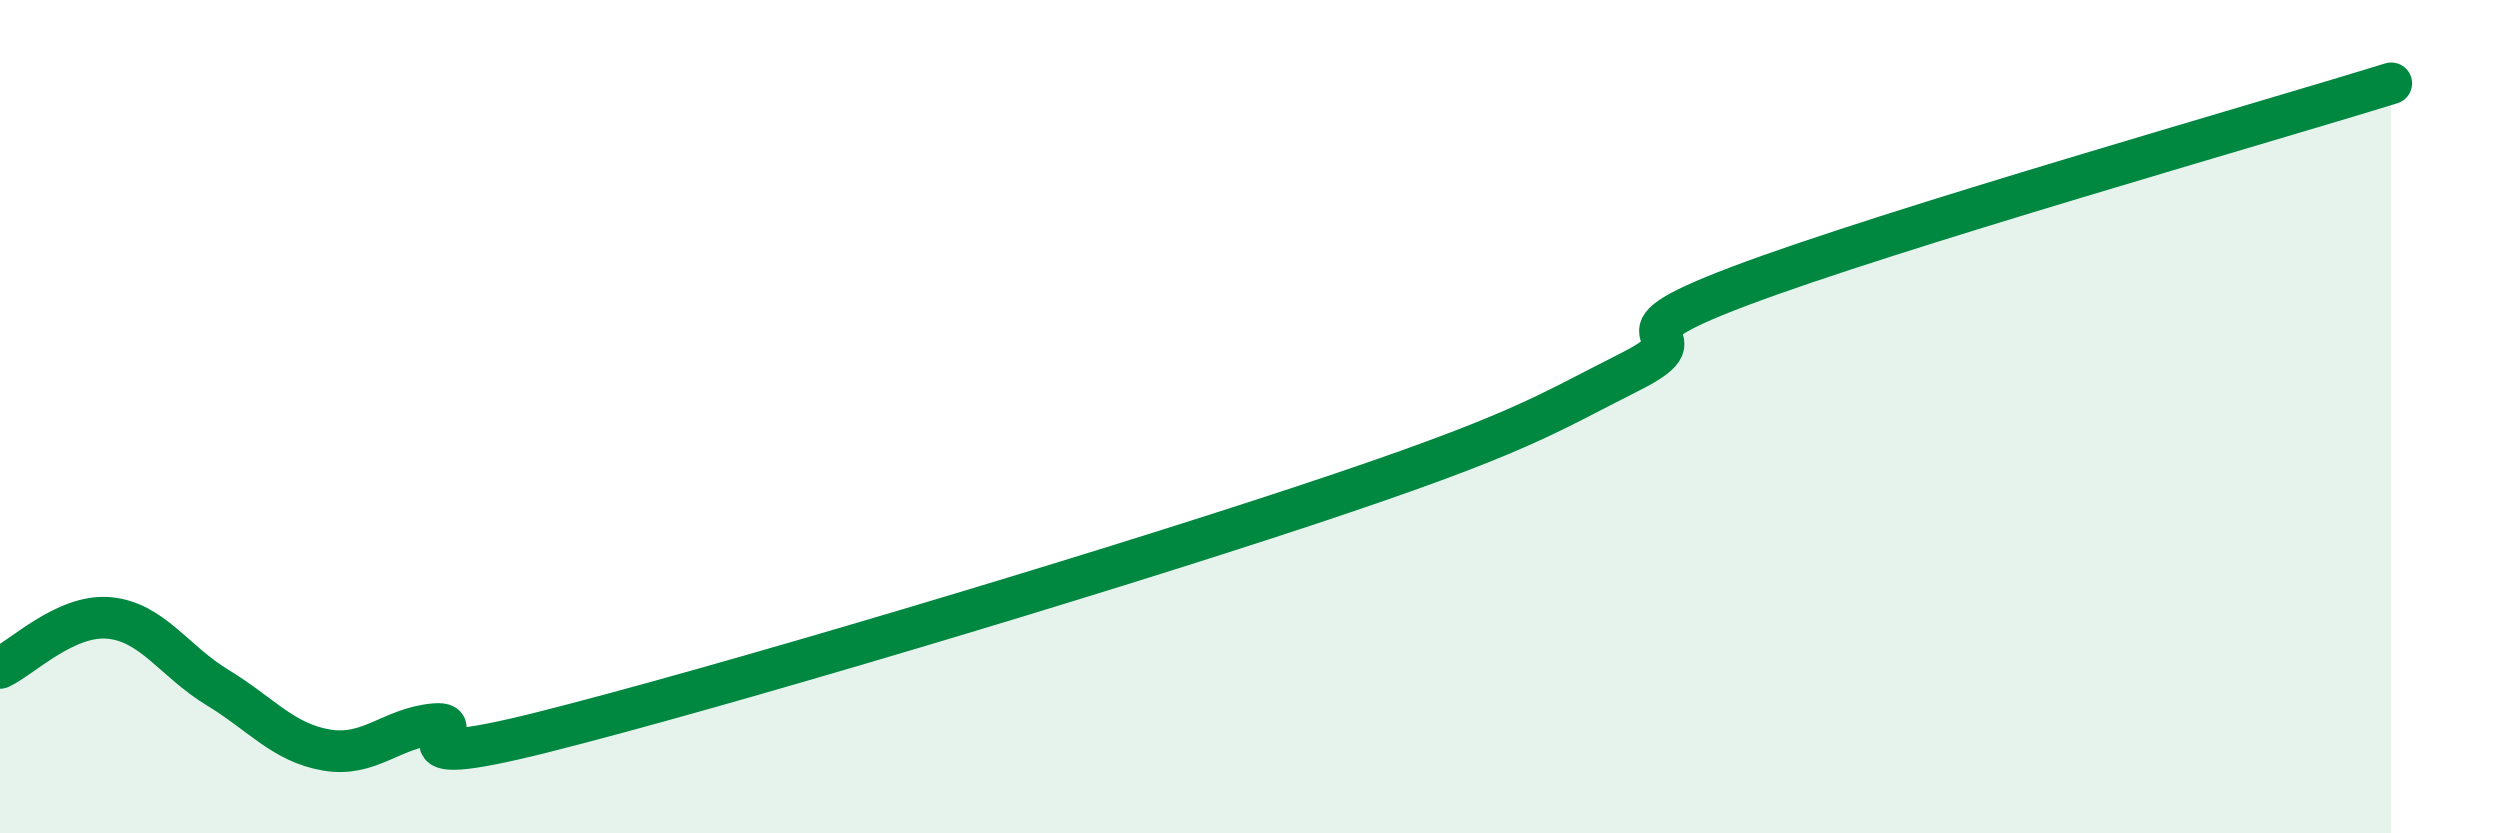 
    <svg width="60" height="20" viewBox="0 0 60 20" xmlns="http://www.w3.org/2000/svg">
      <path
        d="M 0,16.03 C 0.52,15.79 1.57,14.74 2.61,14.83 C 3.65,14.92 4.18,15.87 5.22,16.5 C 6.26,17.13 6.79,17.82 7.83,18 C 8.87,18.18 9.39,17.47 10.43,17.38 C 11.47,17.29 8.87,18.62 13.04,17.57 C 17.21,16.52 26.08,13.87 31.3,12.14 C 36.52,10.41 37.04,9.97 39.13,8.92 C 41.22,7.87 38.09,8.25 41.74,6.87 C 45.39,5.49 54.26,2.97 57.39,2L57.39 20L0 20Z"
        fill="#008740"
        opacity="0.1"
        stroke-linecap="round"
        stroke-linejoin="round"
      />
      <path
        d="M 0,16.03 C 0.52,15.79 1.57,14.74 2.61,14.83 C 3.65,14.92 4.18,15.87 5.22,16.5 C 6.26,17.13 6.79,17.82 7.83,18 C 8.87,18.18 9.39,17.47 10.43,17.38 C 11.47,17.29 8.87,18.62 13.04,17.57 C 17.21,16.52 26.08,13.87 31.3,12.14 C 36.52,10.41 37.04,9.97 39.13,8.92 C 41.22,7.87 38.09,8.25 41.74,6.87 C 45.39,5.49 54.26,2.97 57.39,2"
        stroke="#008740"
        stroke-width="1"
        fill="none"
        stroke-linecap="round"
        stroke-linejoin="round"
      />
    </svg>
  